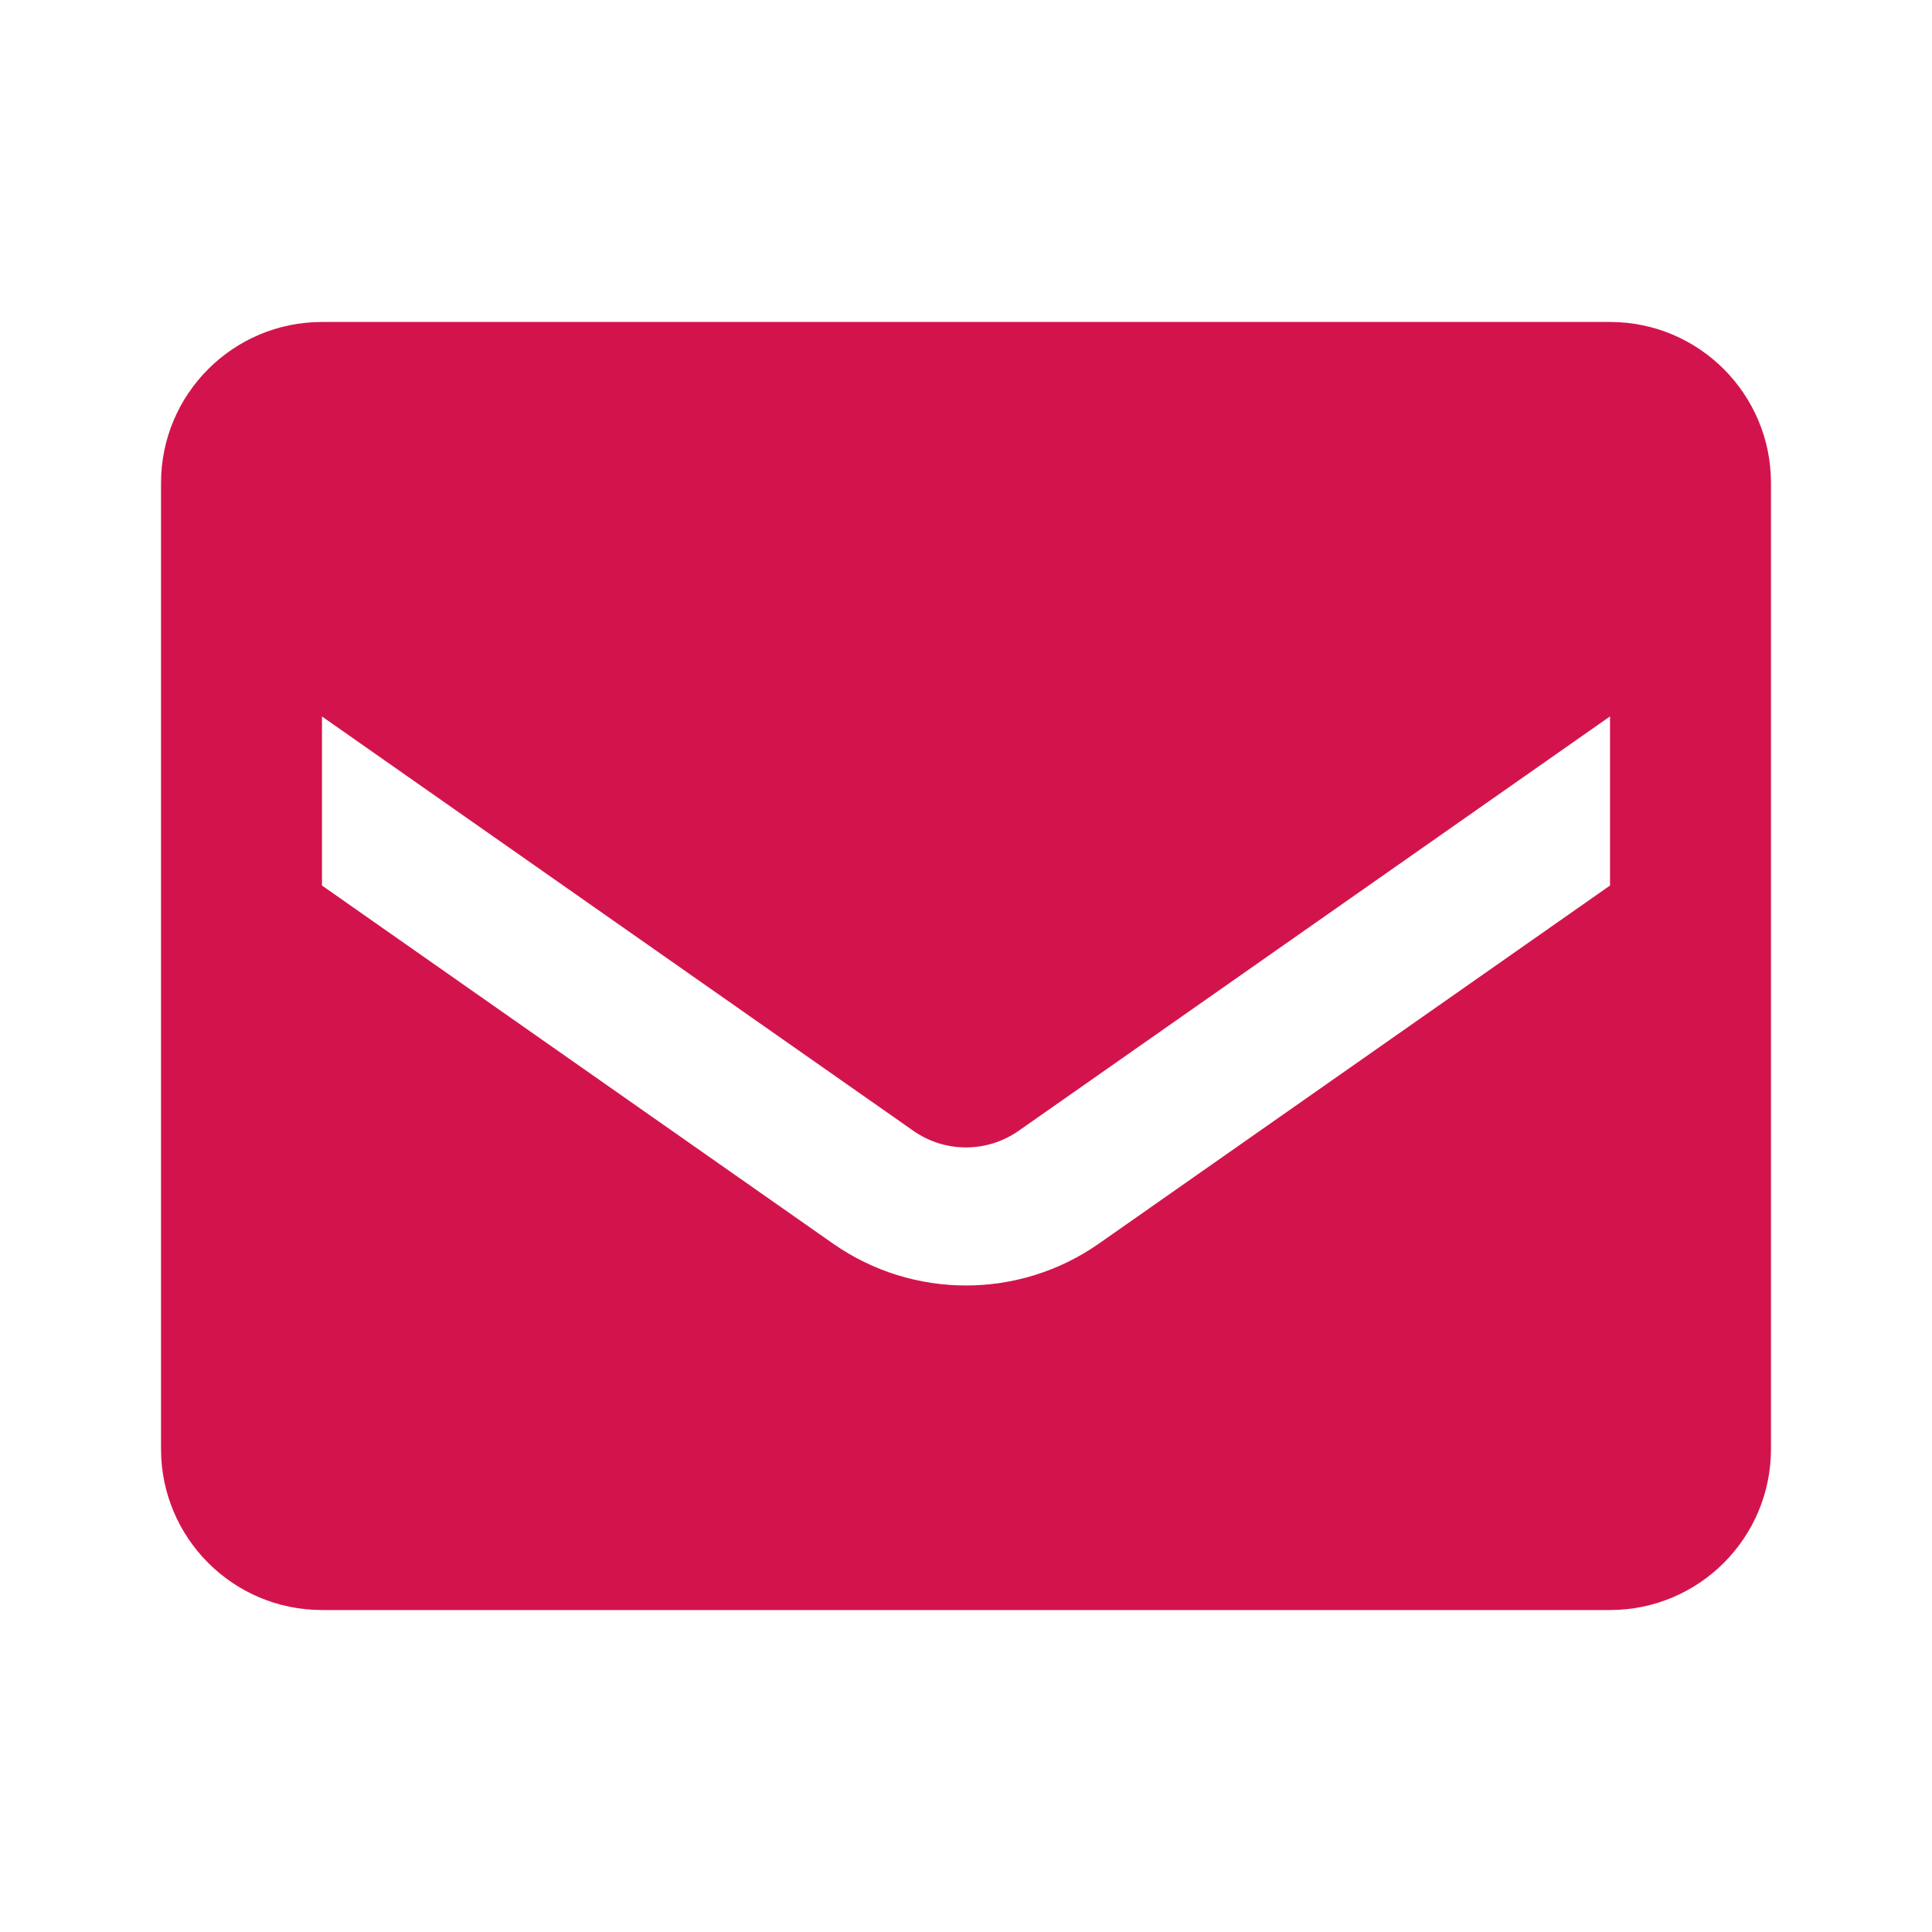 <svg xmlns="http://www.w3.org/2000/svg" width="26" height="26" viewBox="0 0 26 26">
    <g fill="none" fill-rule="evenodd">
        <g fill="#D3144C" fill-rule="nonzero">
            <g>
                <path d="M21.667 4.333H4.333c-1.196 0-2.166.97-2.166 2.167v13c0 1.197.97 2.167 2.166 2.167h17.334c1.196 0 2.166-.97 2.166-2.167v-13c0-1.197-.97-2.167-2.166-2.167zm0 7.584l-6.88 4.82c-1.073.75-2.501.75-3.575 0l-6.879-4.82V9.642l7.963 5.579c.423.294.985.294 1.408 0l7.963-5.58v2.276z" transform="translate(-841 -330) translate(841 330)"/>
            </g>
        </g>
    </g>
</svg>
